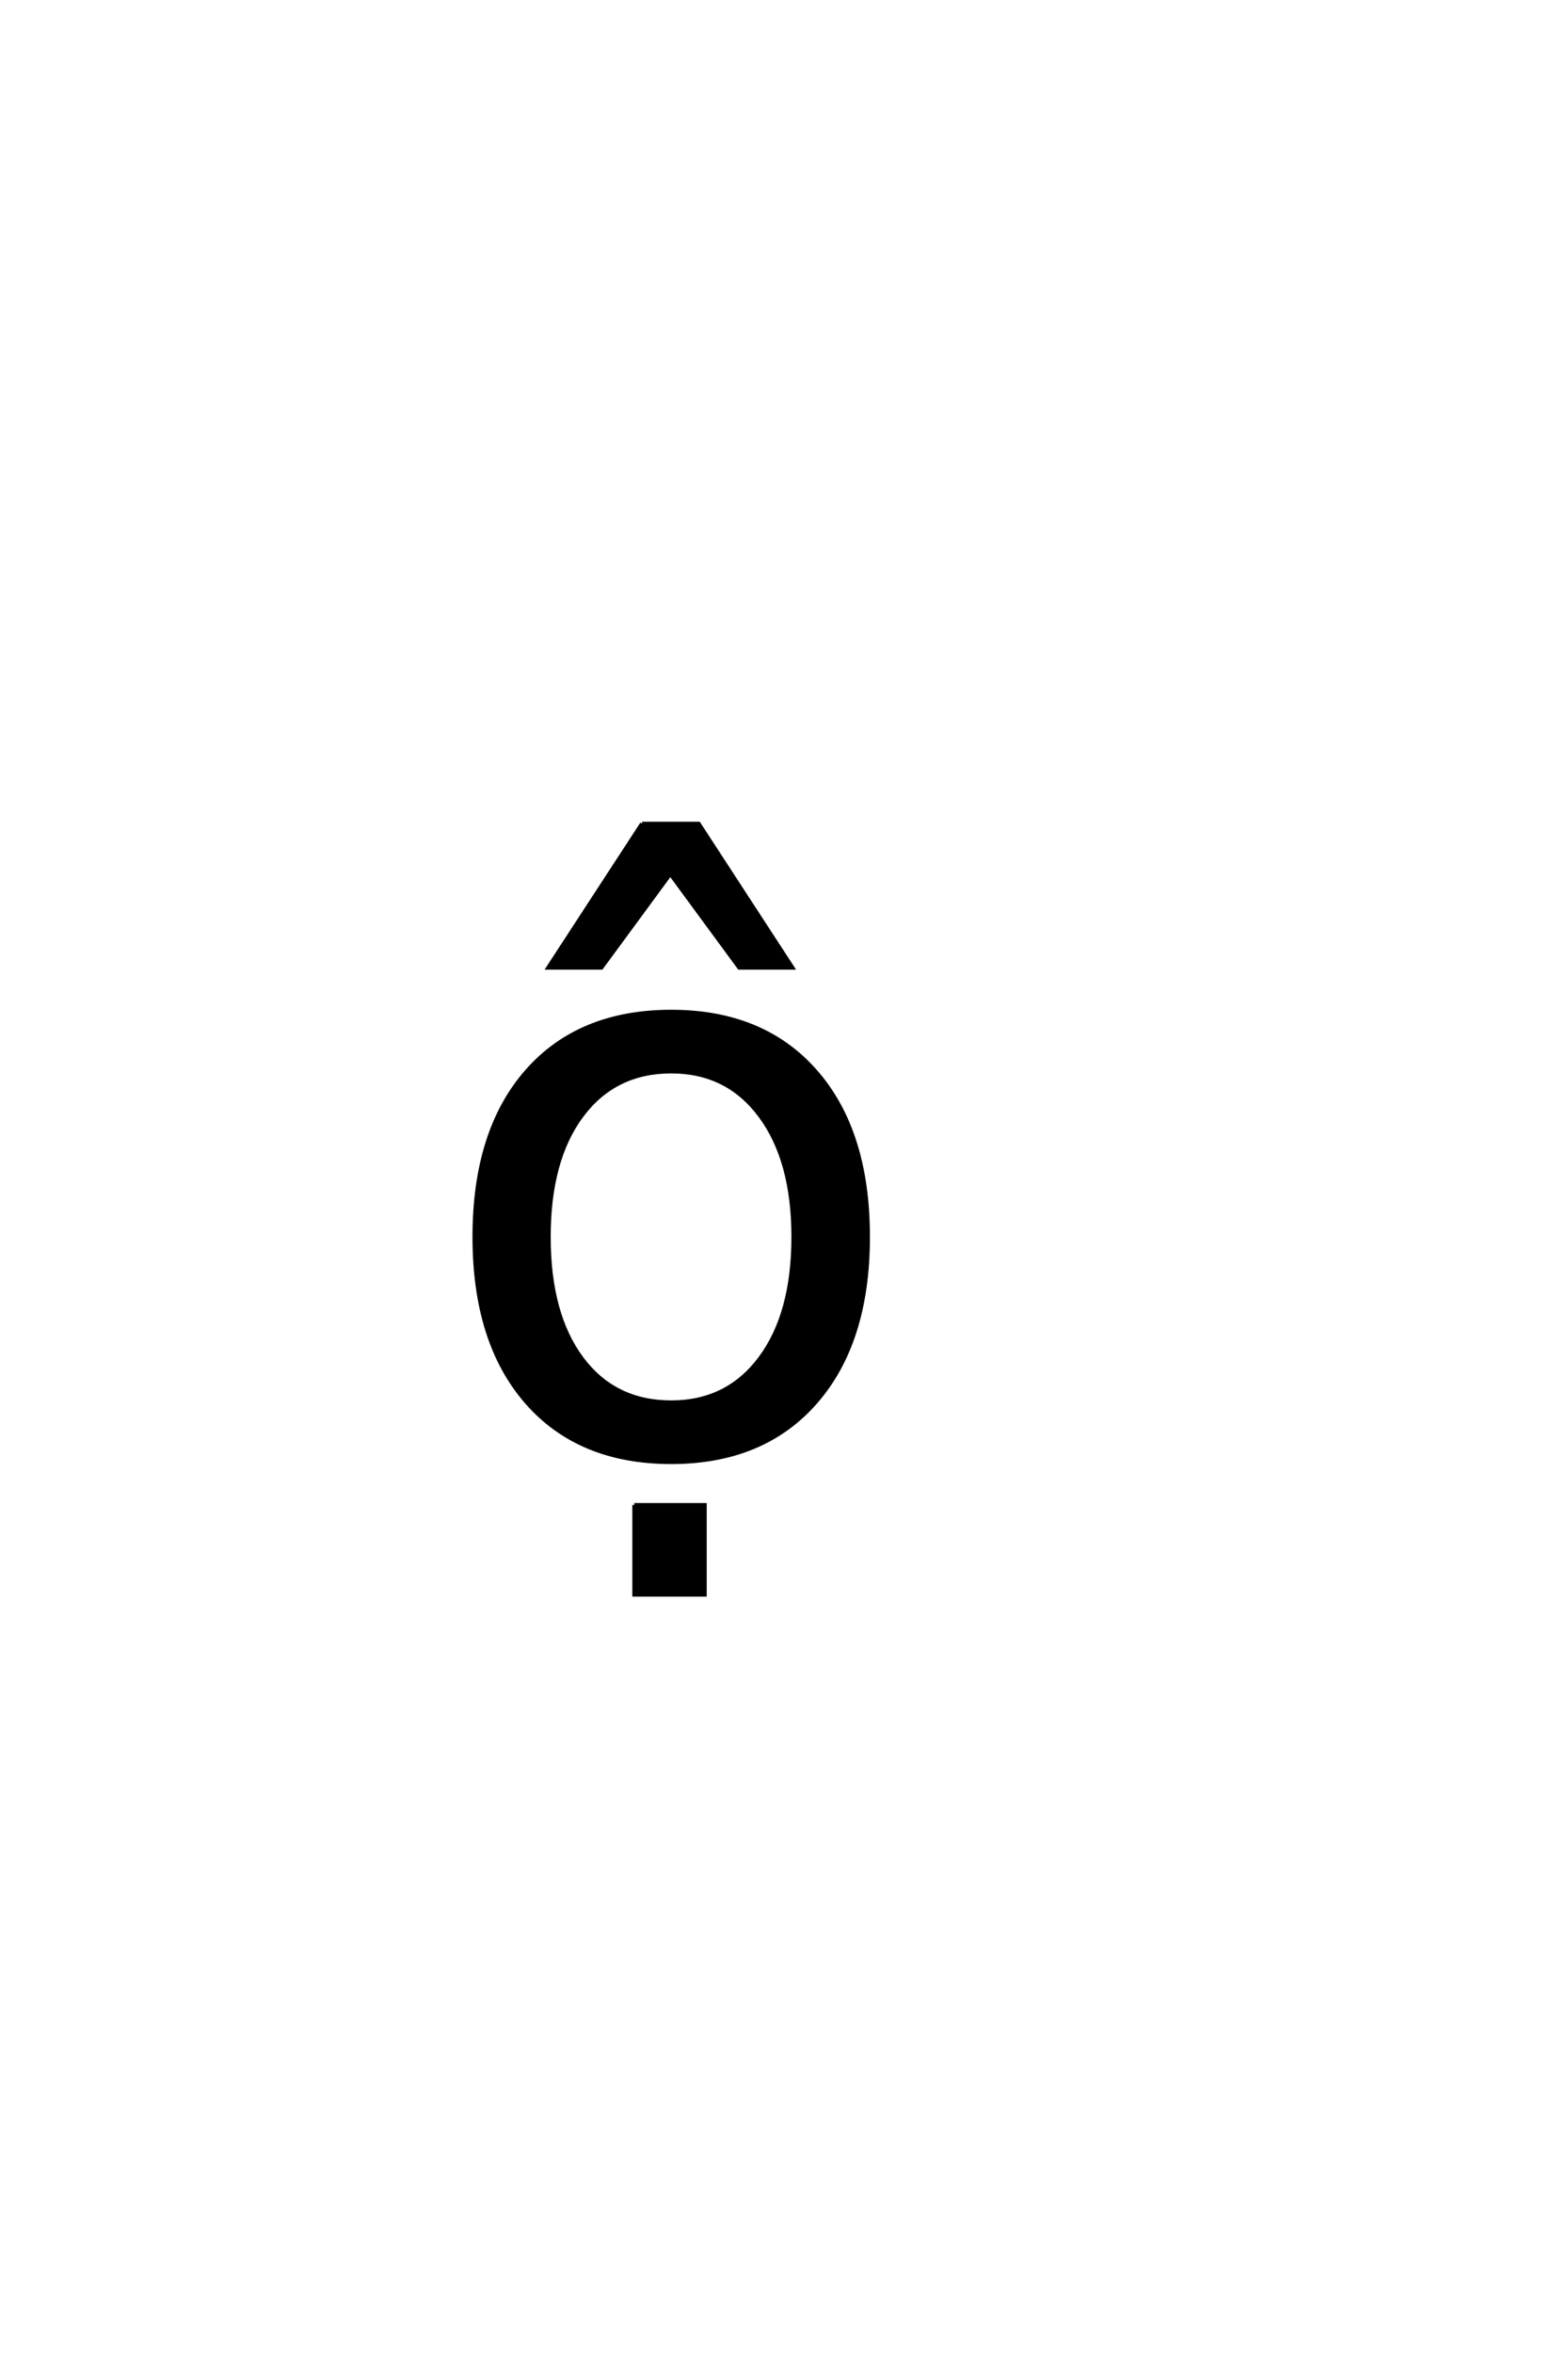 <?xml version='1.0' encoding='UTF-8'?>
<!DOCTYPE svg PUBLIC "-//W3C//DTD SVG 1.0//EN"
    "http://www.w3.org/TR/2001/REC-SVG-20010904/DTD/svg10.dtd">

<svg xmlns='http://www.w3.org/2000/svg' version='1.0'
     width='40.0' height='60.0'>

 <g transform='scale(0.1 -0.1) translate(110.0 -370.0)'>
  <path d='M51.812 -13.766
L69.781 -13.766
L69.781 -36.625
L51.812 -36.625
L51.812 -13.766
L51.812 -13.766
M61.234 96.781
Q46.781 96.781 38.375 85.5
Q29.984 74.219 29.984 54.594
Q29.984 34.969 38.328 23.688
Q46.688 12.406 61.234 12.406
Q75.594 12.406 83.984 23.734
Q92.391 35.062 92.391 54.594
Q92.391 74.031 83.984 85.406
Q75.594 96.781 61.234 96.781
Q75.594 96.781 61.234 96.781
M61.234 112.016
Q84.672 112.016 98.047 96.781
Q111.422 81.547 111.422 54.594
Q111.422 27.734 98.047 12.453
Q84.672 -2.828 61.234 -2.828
Q37.703 -2.828 24.359 12.453
Q11.031 27.734 11.031 54.594
Q11.031 81.547 24.359 96.781
Q37.703 112.016 61.234 112.016
Q37.703 112.016 61.234 112.016
M51.812 -13.766
L69.781 -13.766
L69.781 -36.625
L51.812 -36.625
L51.812 -13.766
L51.812 -13.766
M53.781 159.969
L68.234 159.969
L92.156 123.25
L78.578 123.25
L61 147.172
L43.422 123.25
L29.844 123.25
L53.781 159.969
'
        style='fill: #000000; stroke: #000000'/>

 </g>
</svg>
